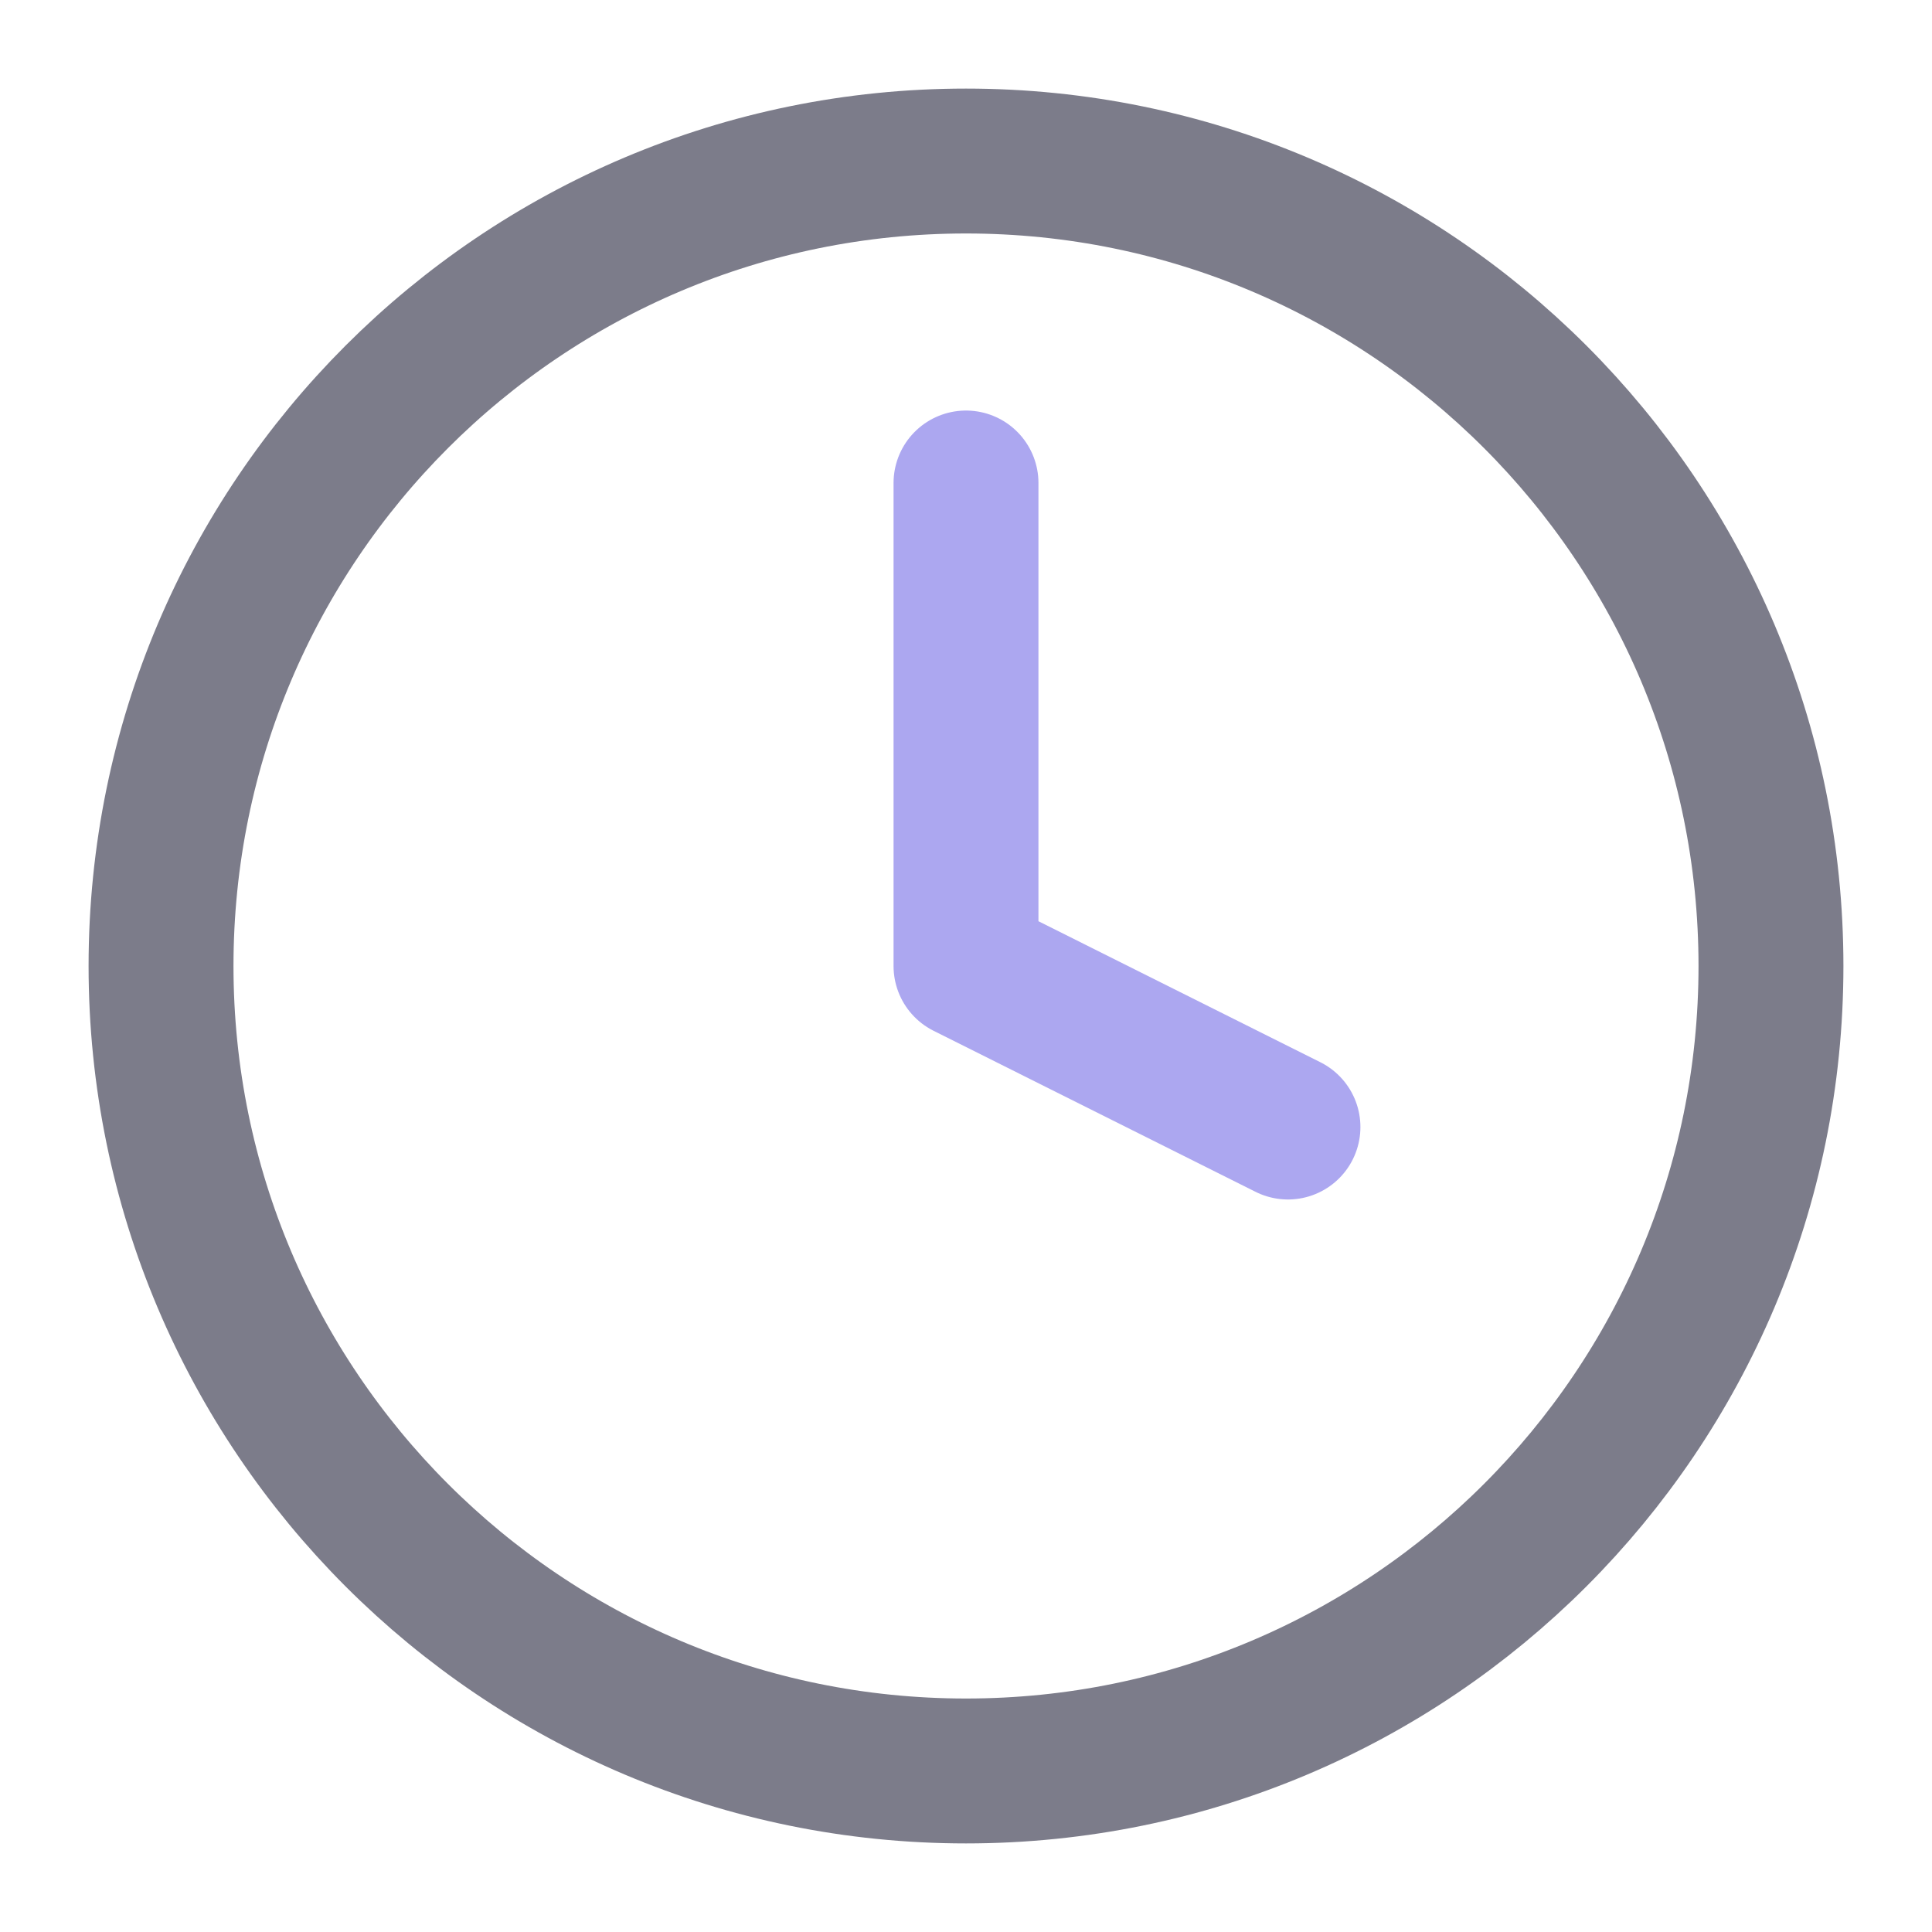 <svg width="20" height="20" viewBox="0 0 20 20" fill="none" xmlns="http://www.w3.org/2000/svg">
<g clip-path="url(#clip0_6800_2035)">
<path d="M10 18.333C14.602 18.333 18.333 14.602 18.333 10C18.333 5.398 14.602 1.667 10 1.667C5.398 1.667 1.667 5.398 1.667 10C1.667 14.602 5.398 18.333 10 18.333Z" stroke="#7C7C8A" stroke-width="1.5" stroke-linecap="round" stroke-linejoin="round"/>
<path d="M10 5V10L13.333 11.667" stroke="#ACA7F0" stroke-width="1.5" stroke-linecap="round" stroke-linejoin="round"/>
</g>
<defs>
<clipPath id="clip0_6800_2035">
<rect width="20" height="20" fill="white"/>
</clipPath>
</defs>
</svg>
